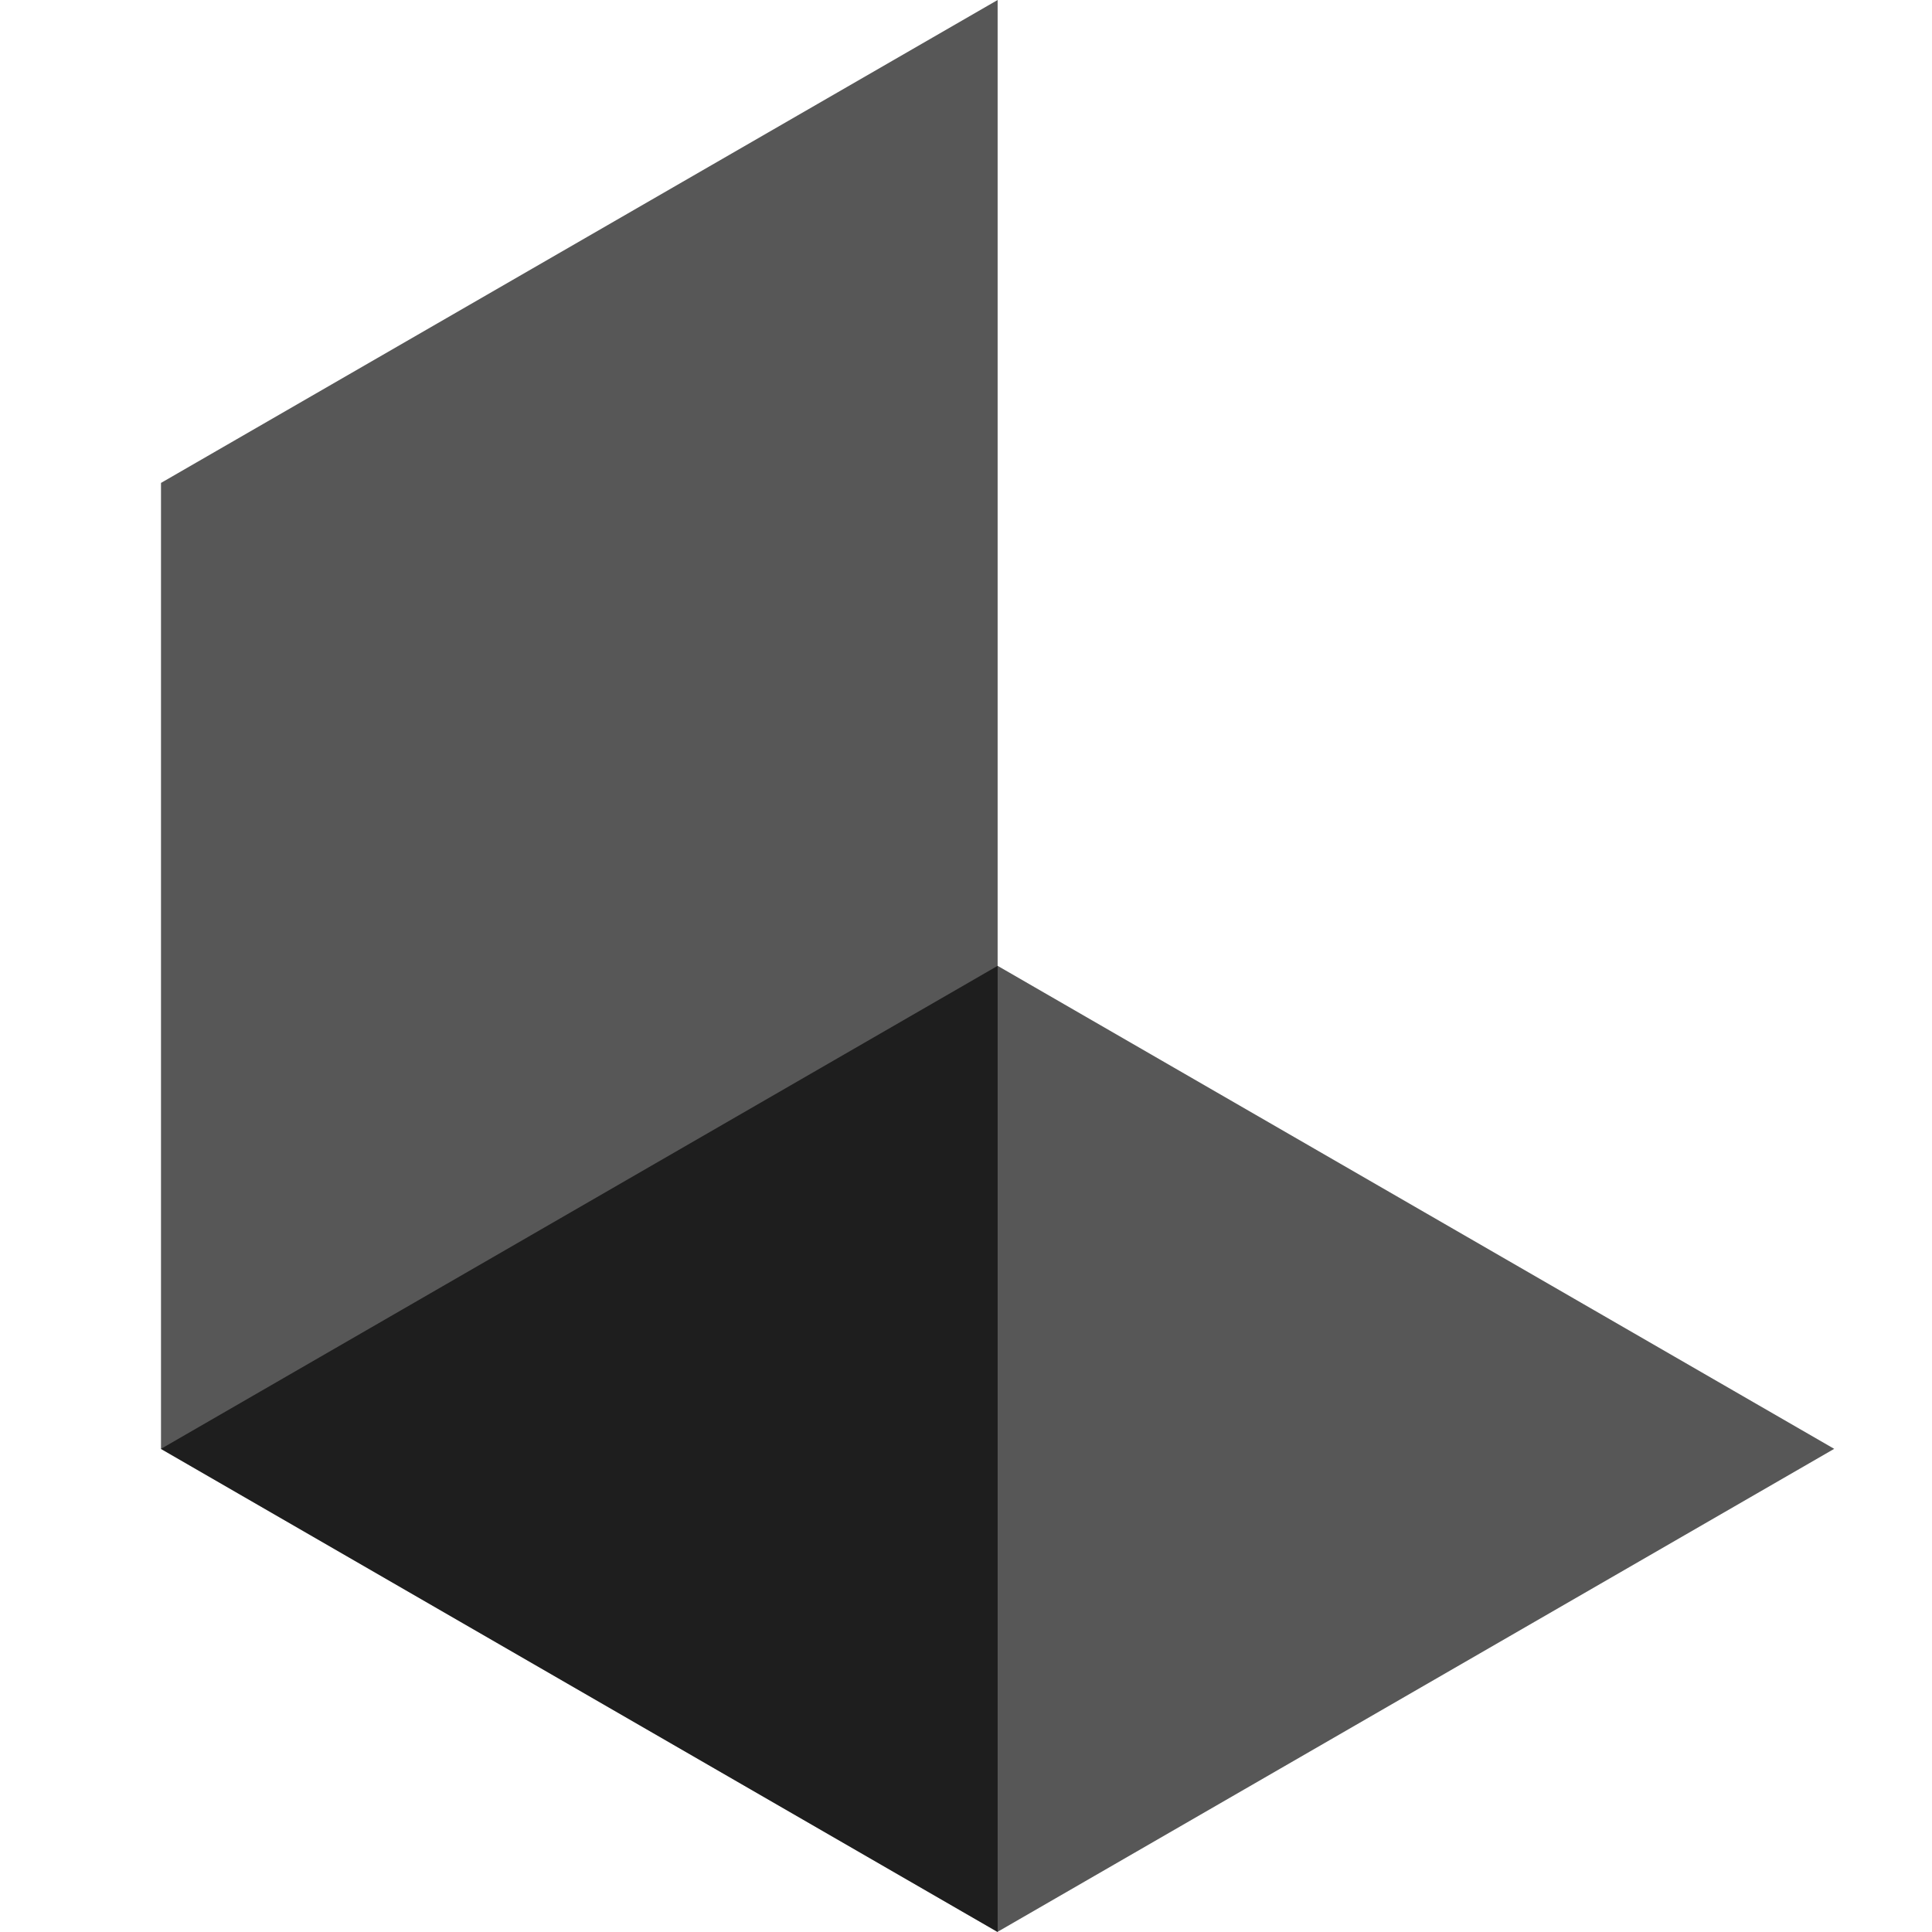 <svg fill="currentColor" fill-rule="evenodd" style="flex:none;line-height:1" viewBox="0 0 24 24"
    xmlns="http://www.w3.org/2000/svg">
    <path d="M12.393 24L2 17.998l10.393-6 10.392 6-10.393 6z" fill-opacity=".66"></path>
    <path d="M2 5.999L12.393 0v24L2 18V5.999z" fill-opacity=".66"></path>
</svg>